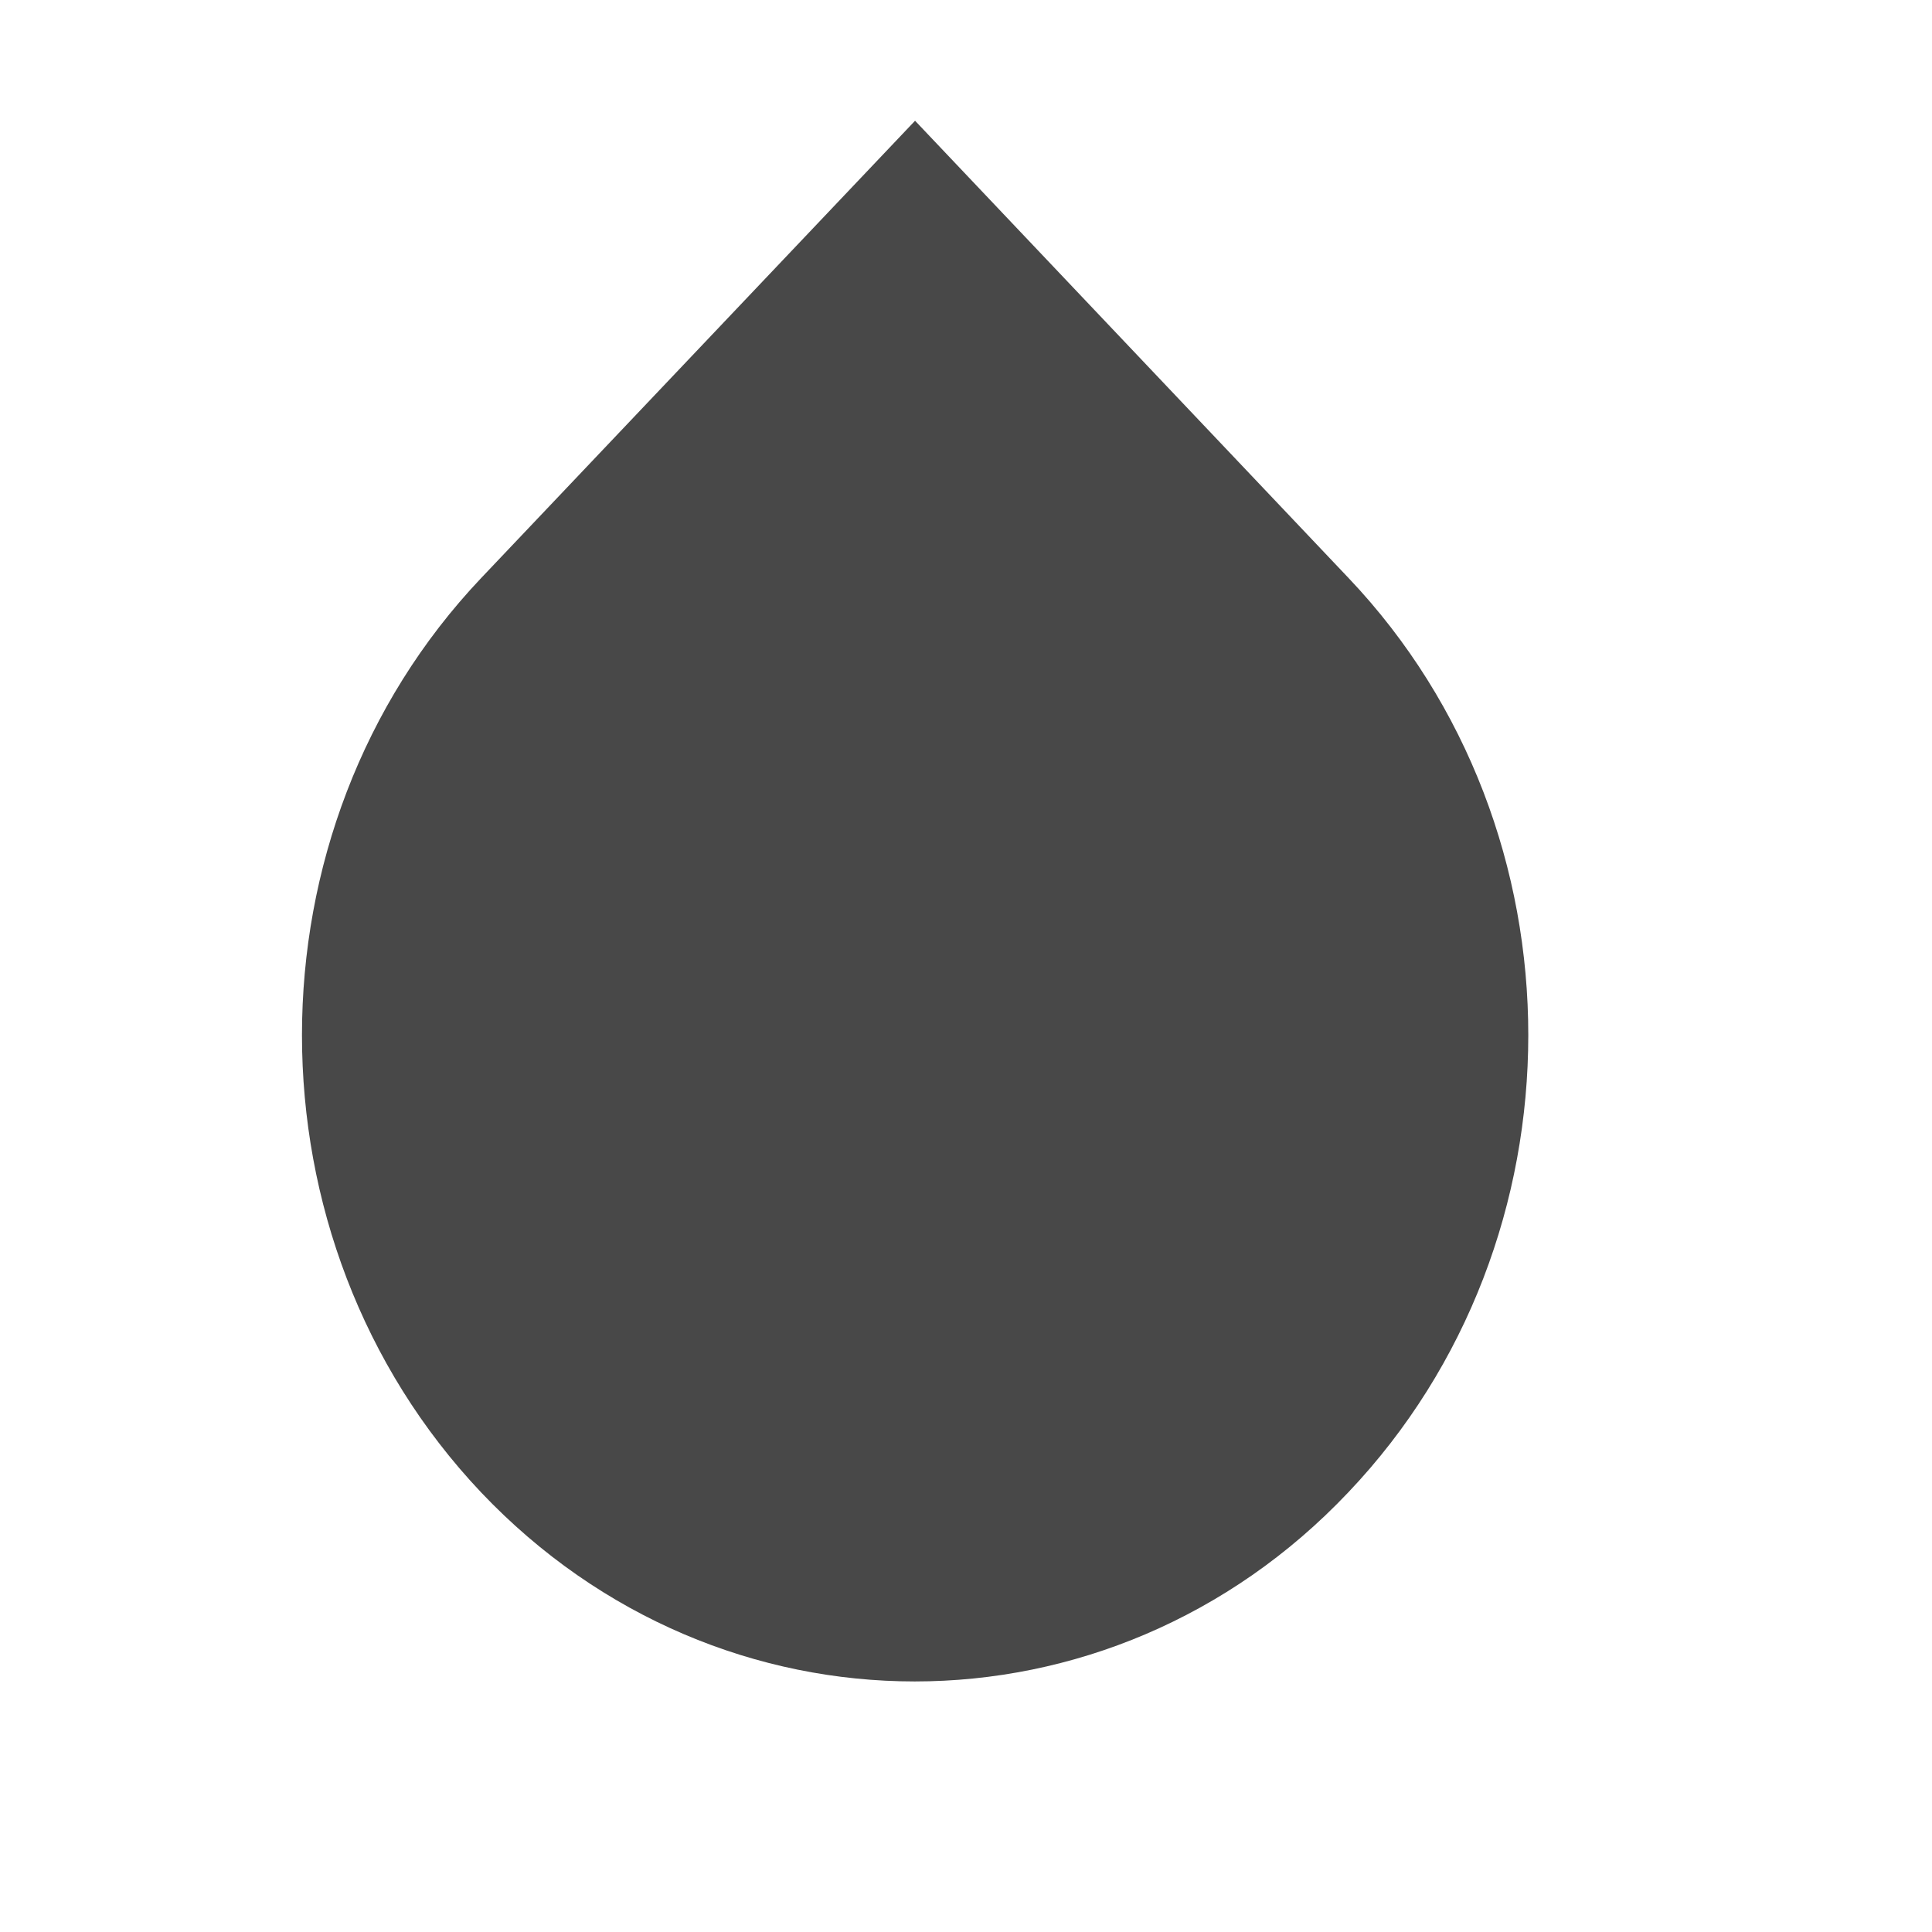 <?xml version="1.0" encoding="utf-8"?>
<!-- Generator: Adobe Illustrator 22.1.0, SVG Export Plug-In . SVG Version: 6.00 Build 0)  -->
<svg version="1.1" id="Layer_1" xmlns="http://www.w3.org/2000/svg" xmlns:xlink="http://www.w3.org/1999/xlink" x="0px" y="0px"
	 viewBox="0 0 512 512" style="enable-background:new 0 0 512 512;" xml:space="preserve">
<style type="text/css">
	.st0{fill:#484848;}
</style>
<path class="st0" d="M357.4,153.2L242.5,32L127.5,153.2c-63.3,66.8-63.3,175.4,0,242.3c31.7,33.4,73.3,50.1,114.9,50.1
	s83.3-16.7,114.9-50.1C420.9,328.6,420.9,220.1,357.4,153.2L357.4,153.2z"/>
</svg>
